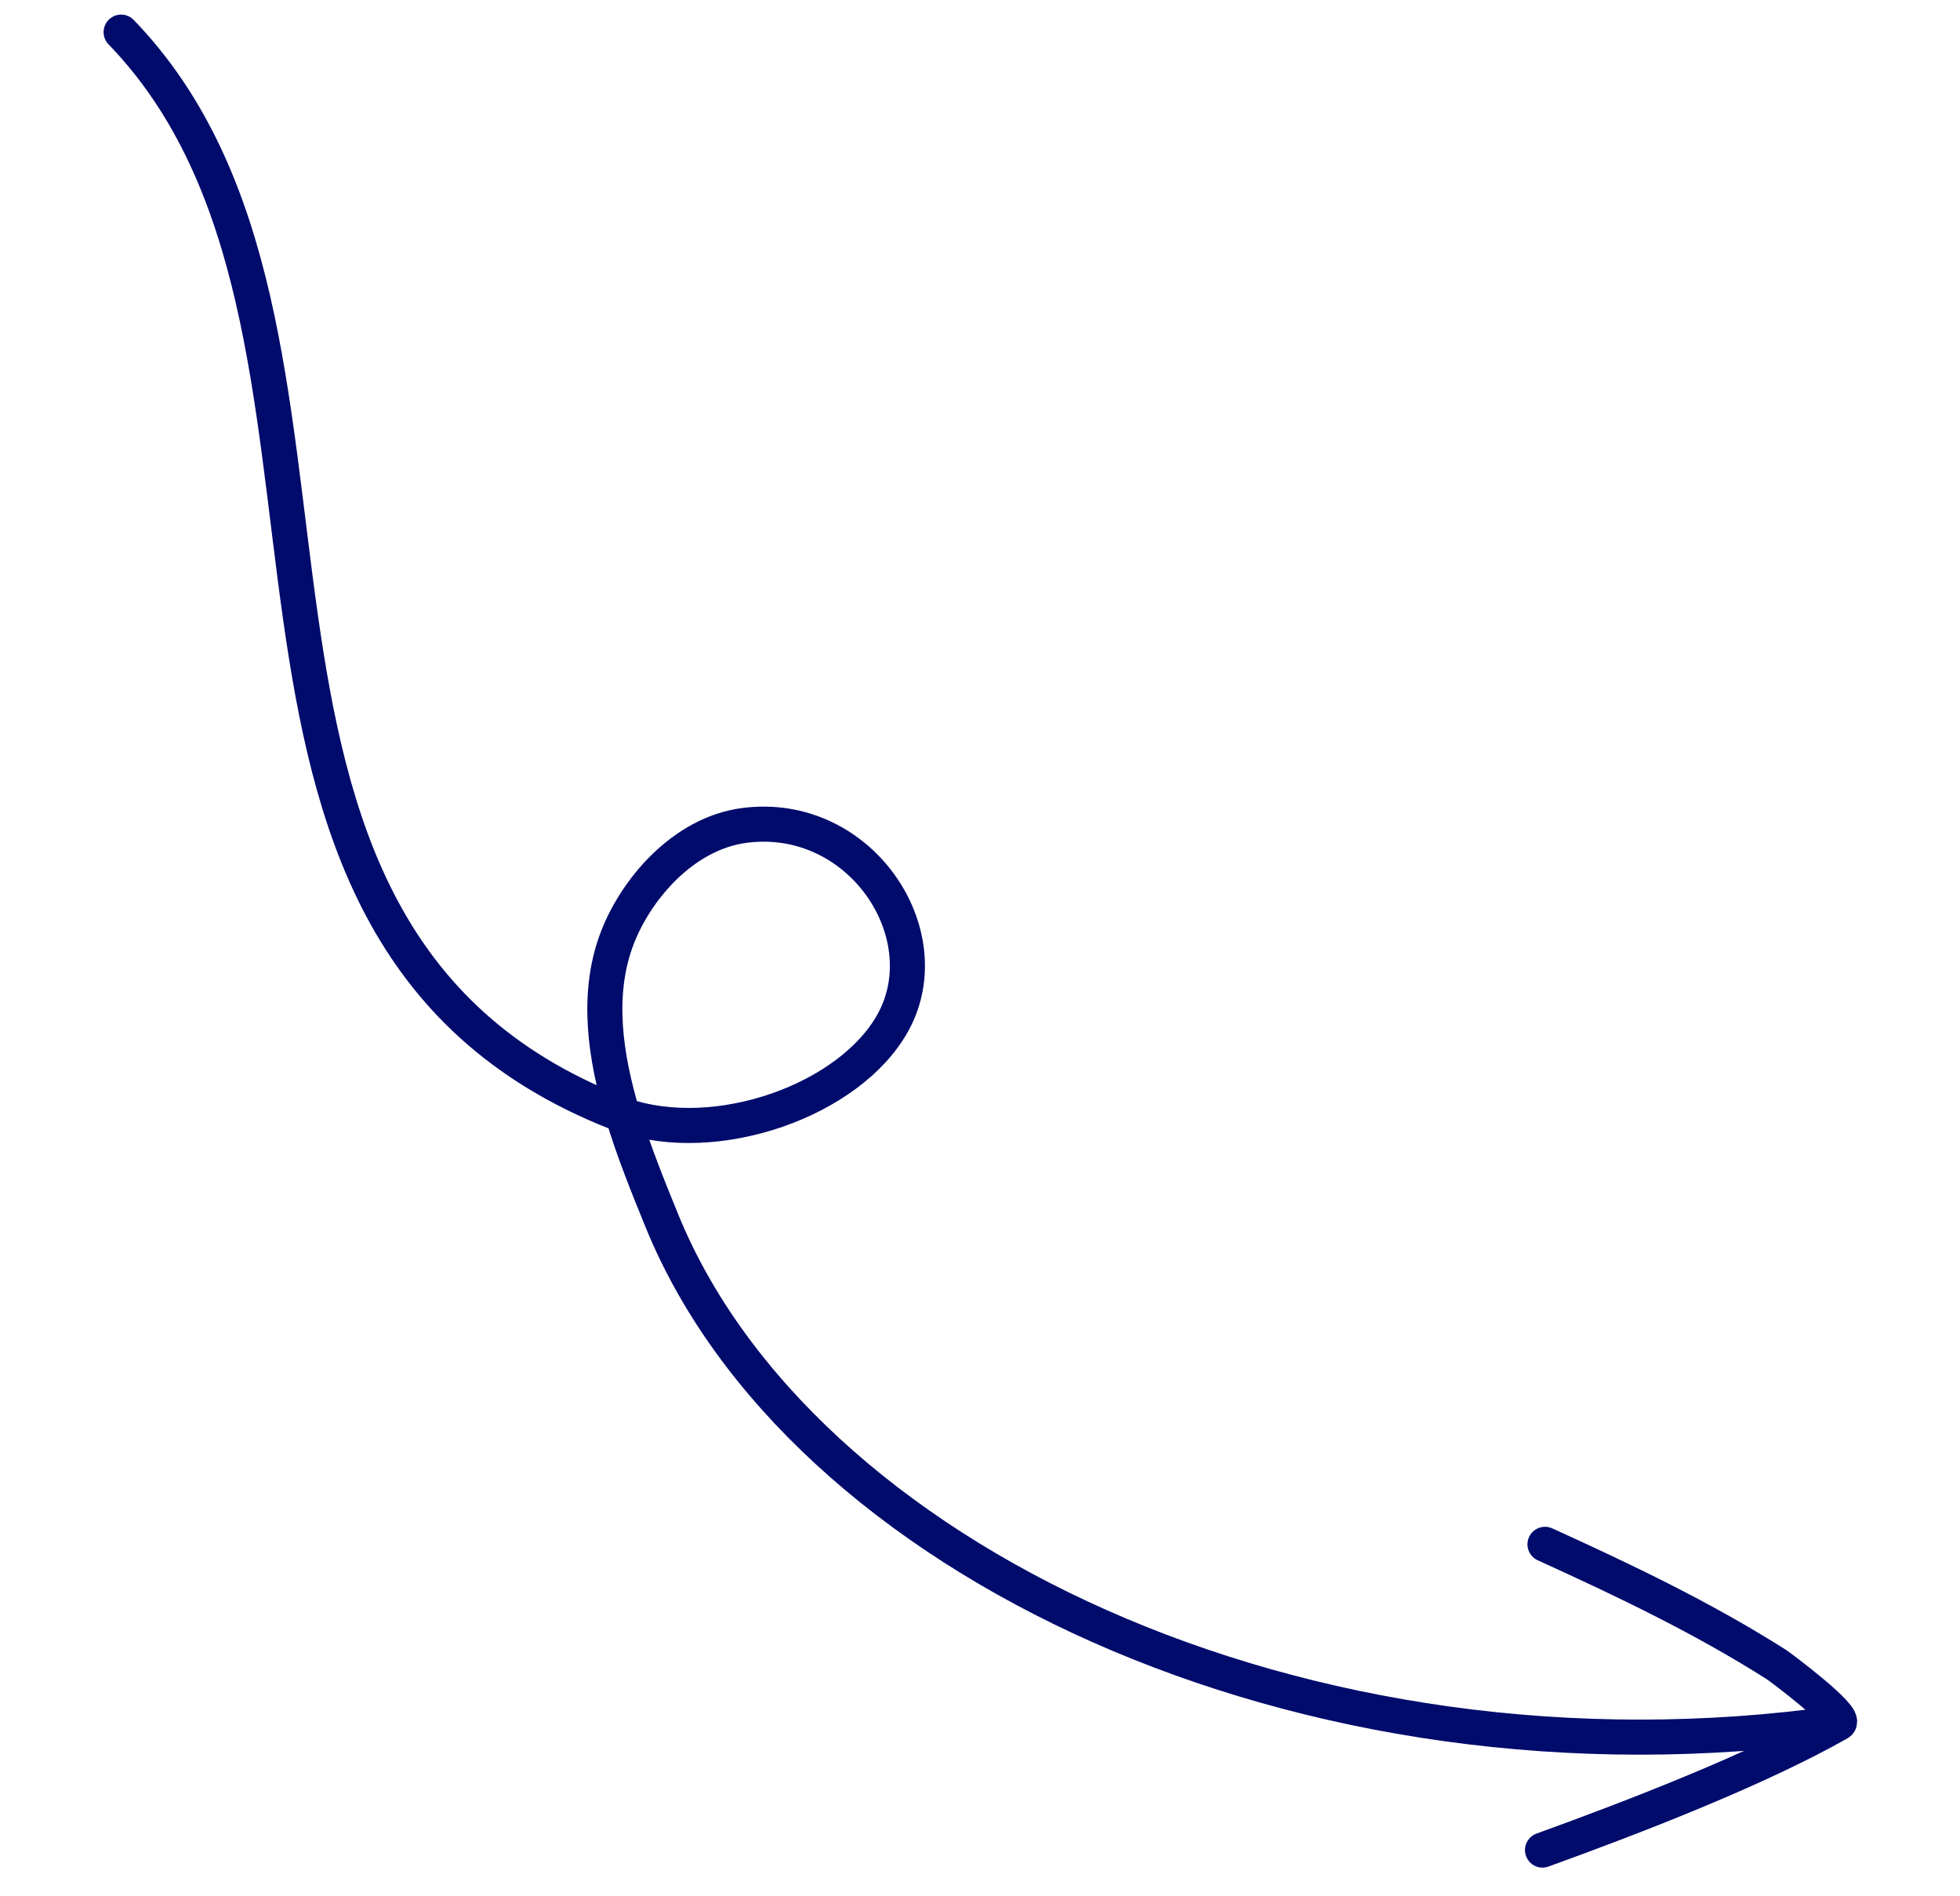 <?xml version="1.0" encoding="UTF-8"?> <svg xmlns="http://www.w3.org/2000/svg" width="122" height="118" viewBox="0 0 122 118" fill="none"> <path d="M96.013 115.14C101.726 113.072 109.339 110.134 114.452 107.24M114.452 107.24C115.041 106.907 110.782 103.728 110.573 103.595C105.986 100.684 101.149 98.375 96.168 96.112M114.452 107.24C80.963 111.974 49.731 96.849 41.213 76.006C40.369 73.94 39.453 71.691 38.76 69.391M38.76 69.391C37.658 65.729 37.123 61.938 38.355 58.555C39.491 55.433 42.481 51.876 46.33 51.371C53.521 50.428 58.617 58.093 55.594 63.617C52.937 68.471 44.606 71.432 38.76 69.391ZM38.76 69.391C38.637 69.348 38.515 69.303 38.394 69.255C9.185 57.784 25.308 20.38 7.539 2" stroke="#000B6C" stroke-width="2.183" stroke-miterlimit="1.5" stroke-linecap="round" stroke-linejoin="round"></path> </svg> 